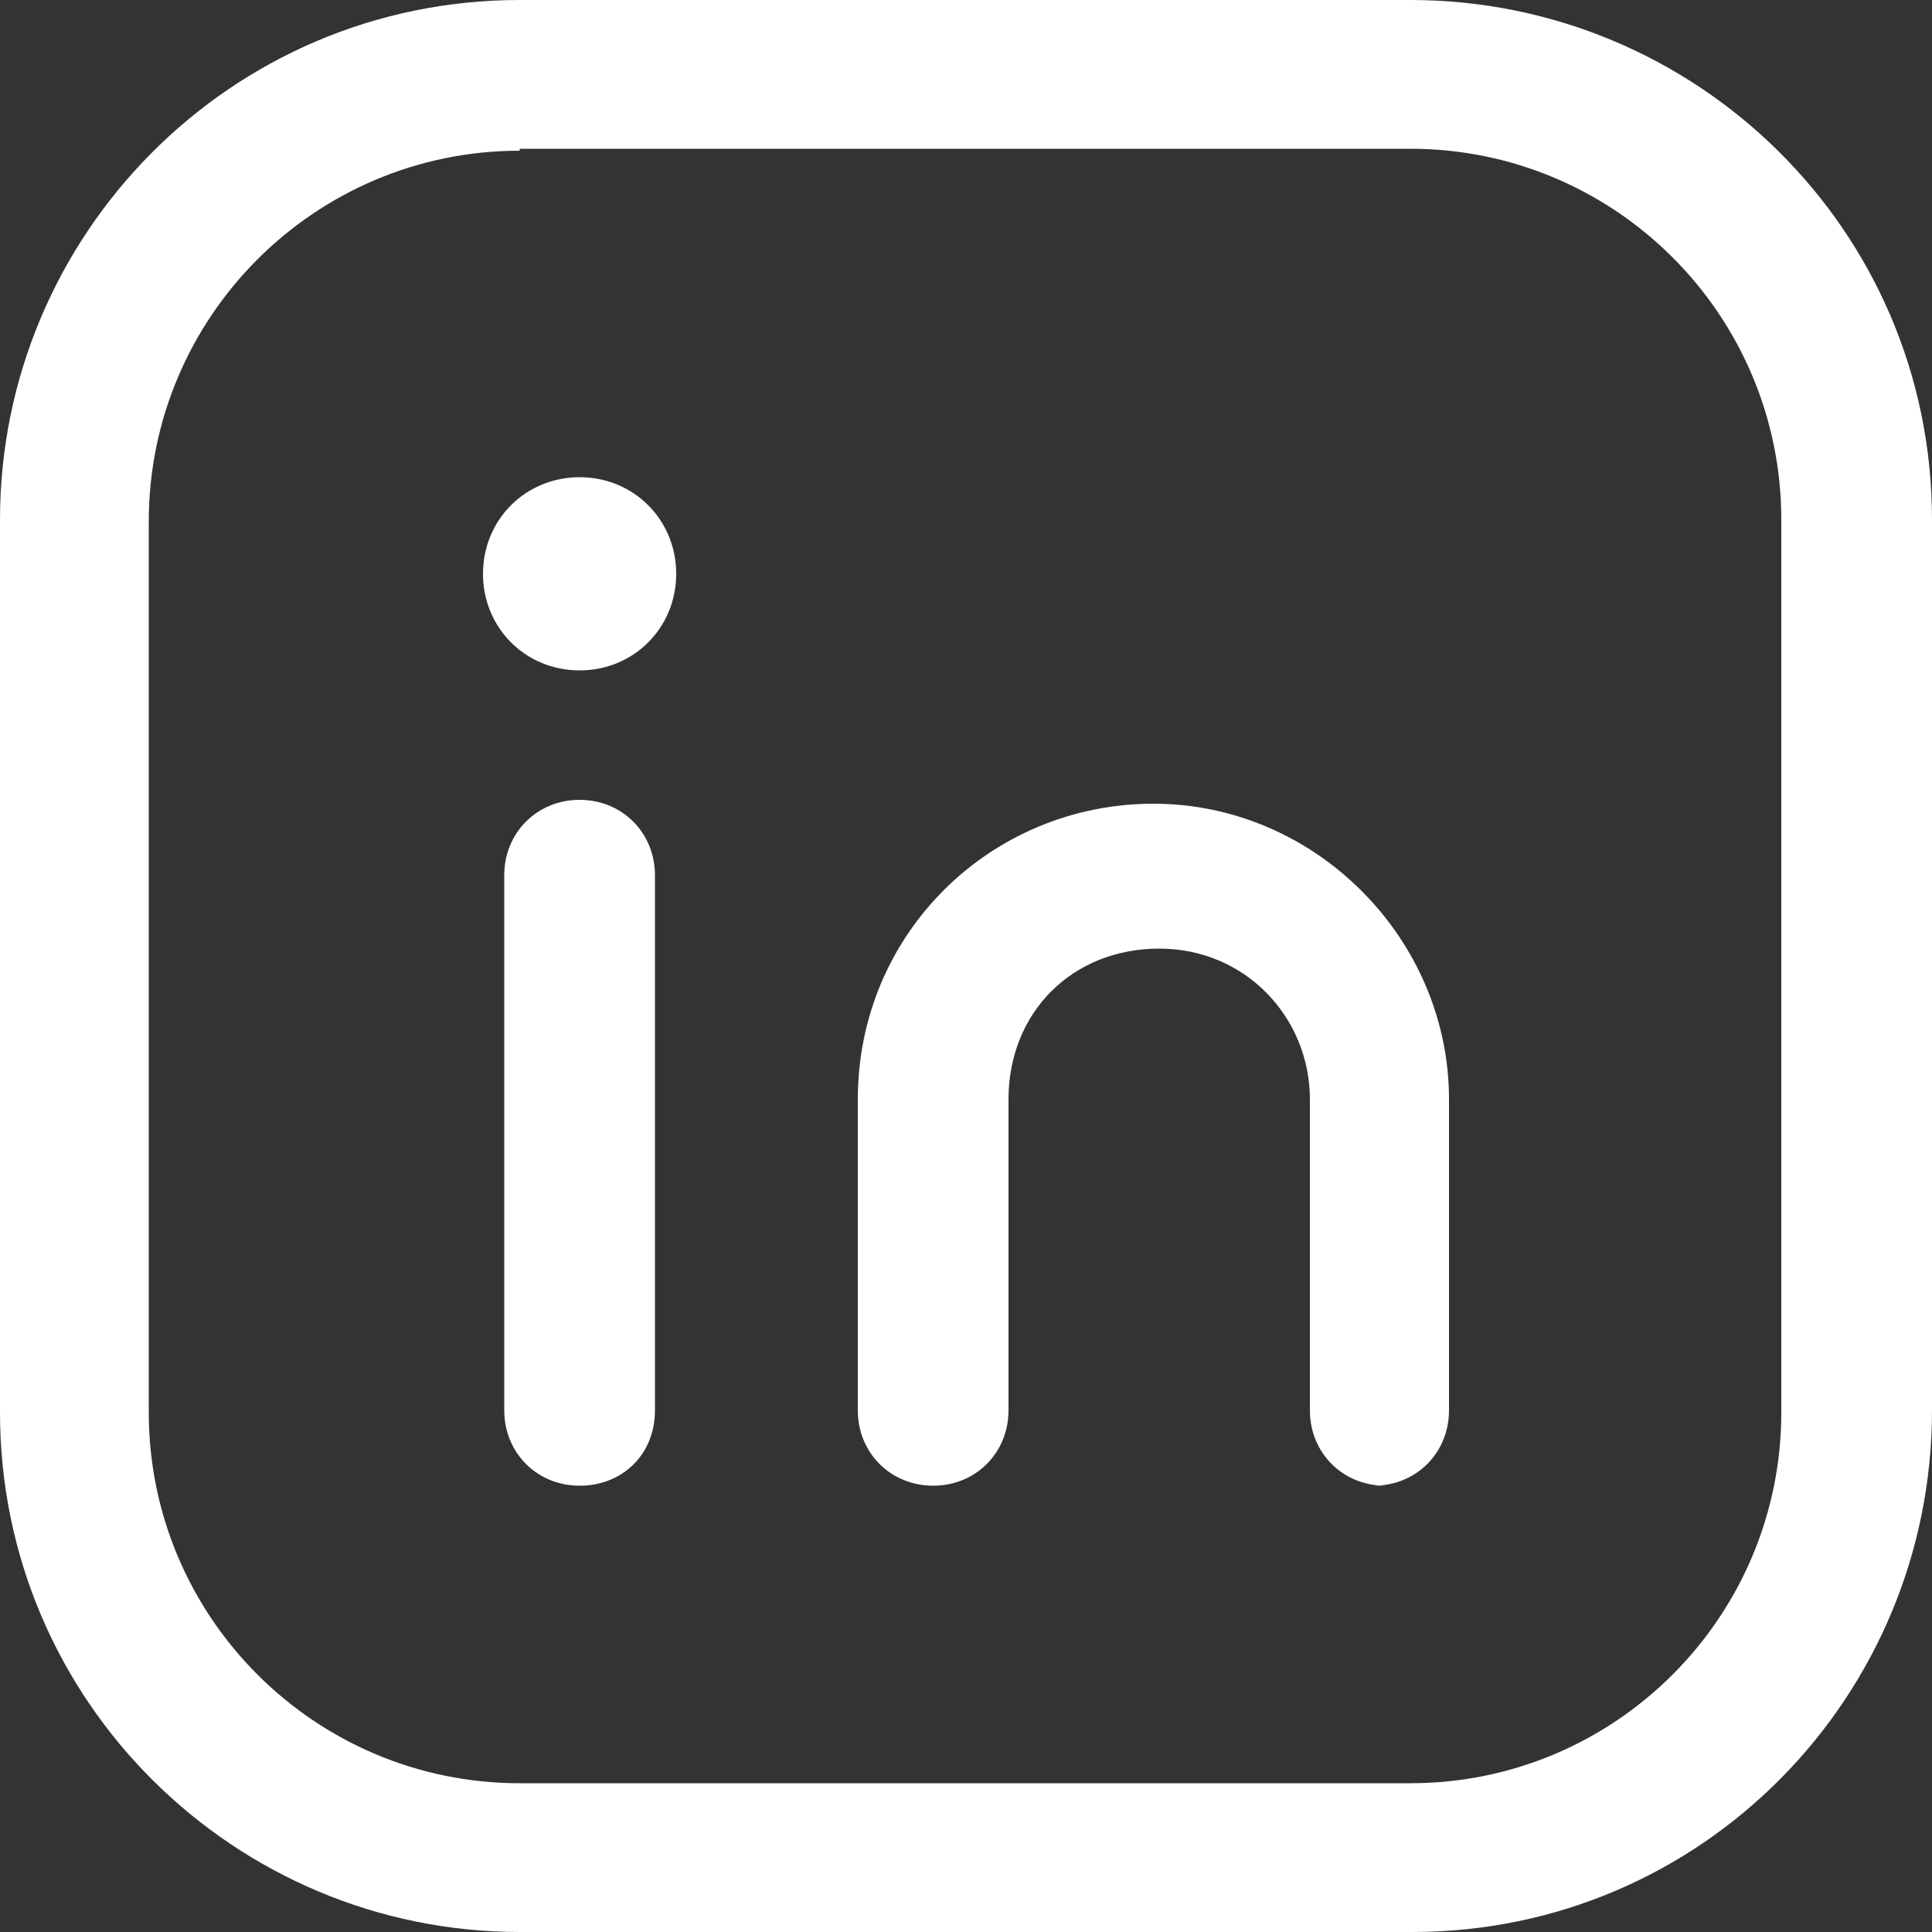 <?xml version="1.0" encoding="utf-8"?>
<!-- Generator: Adobe Illustrator 26.5.0, SVG Export Plug-In . SVG Version: 6.00 Build 0)  -->
<svg version="1.1" id="Layer_1" xmlns="http://www.w3.org/2000/svg" xmlns:xlink="http://www.w3.org/1999/xlink" x="0px" y="0px"
	 viewBox="0 0 100 100" style="enable-background:new 0 0 100 100;" xml:space="preserve">
<rect x="0" y="0" width="100" height="100" fill="#333333" stroke="none"/>
<style type="text/css">
	.st0{fill:#FFFFFF;}
</style>
<g>
	<path class="st0" d="M73.1,100H26.9C12.2,100,0,88.1,0,73.1V26.9C0,12.2,11.9,0,26.9,0h46.1C87.8,0,100,11.9,100,26.9v46.1
		C100,87.8,88.1,100,73.1,100z M26.9,7.8c-10.6,0-19.2,8.6-19.2,19.2v46.1c0,10.6,8.6,19.2,19.2,19.2h46.1
		c10.6,0,19.2-8.6,19.2-19.2V26.9c0-10.6-8.6-19.2-19.2-19.2H26.9z"/>
	<path class="st0" d="M30,76.9c-2.2,0-3.9-1.7-3.9-3.9V45.3c0-2.2,1.7-3.9,3.9-3.9s3.9,1.7,3.9,3.9V73C33.9,75.3,32.2,76.9,30,76.9z
		"/>
	<path class="st0" d="M71.7,76.9c-2.2,0-3.9-1.7-3.9-3.9V56.9c0-4.2-3.3-7.8-7.8-7.8s-7.8,3.3-7.8,7.8v16.1c0,2.2-1.7,3.9-3.9,3.9
		c-2.2,0-3.9-1.7-3.9-3.9V56.9c0-8.6,6.9-15.3,15.3-15.3S75,48.6,75,56.9v16.1c0,2.2-1.7,3.9-3.9,3.9H71.7z"/>
	<path class="st0" d="M30,34.7c-2.8,0-5-2.2-5-5c0-2.8,2.2-5,5-5s5,2.2,5,5C35,32.5,32.8,34.7,30,34.7z"/>
</g>
</svg>
